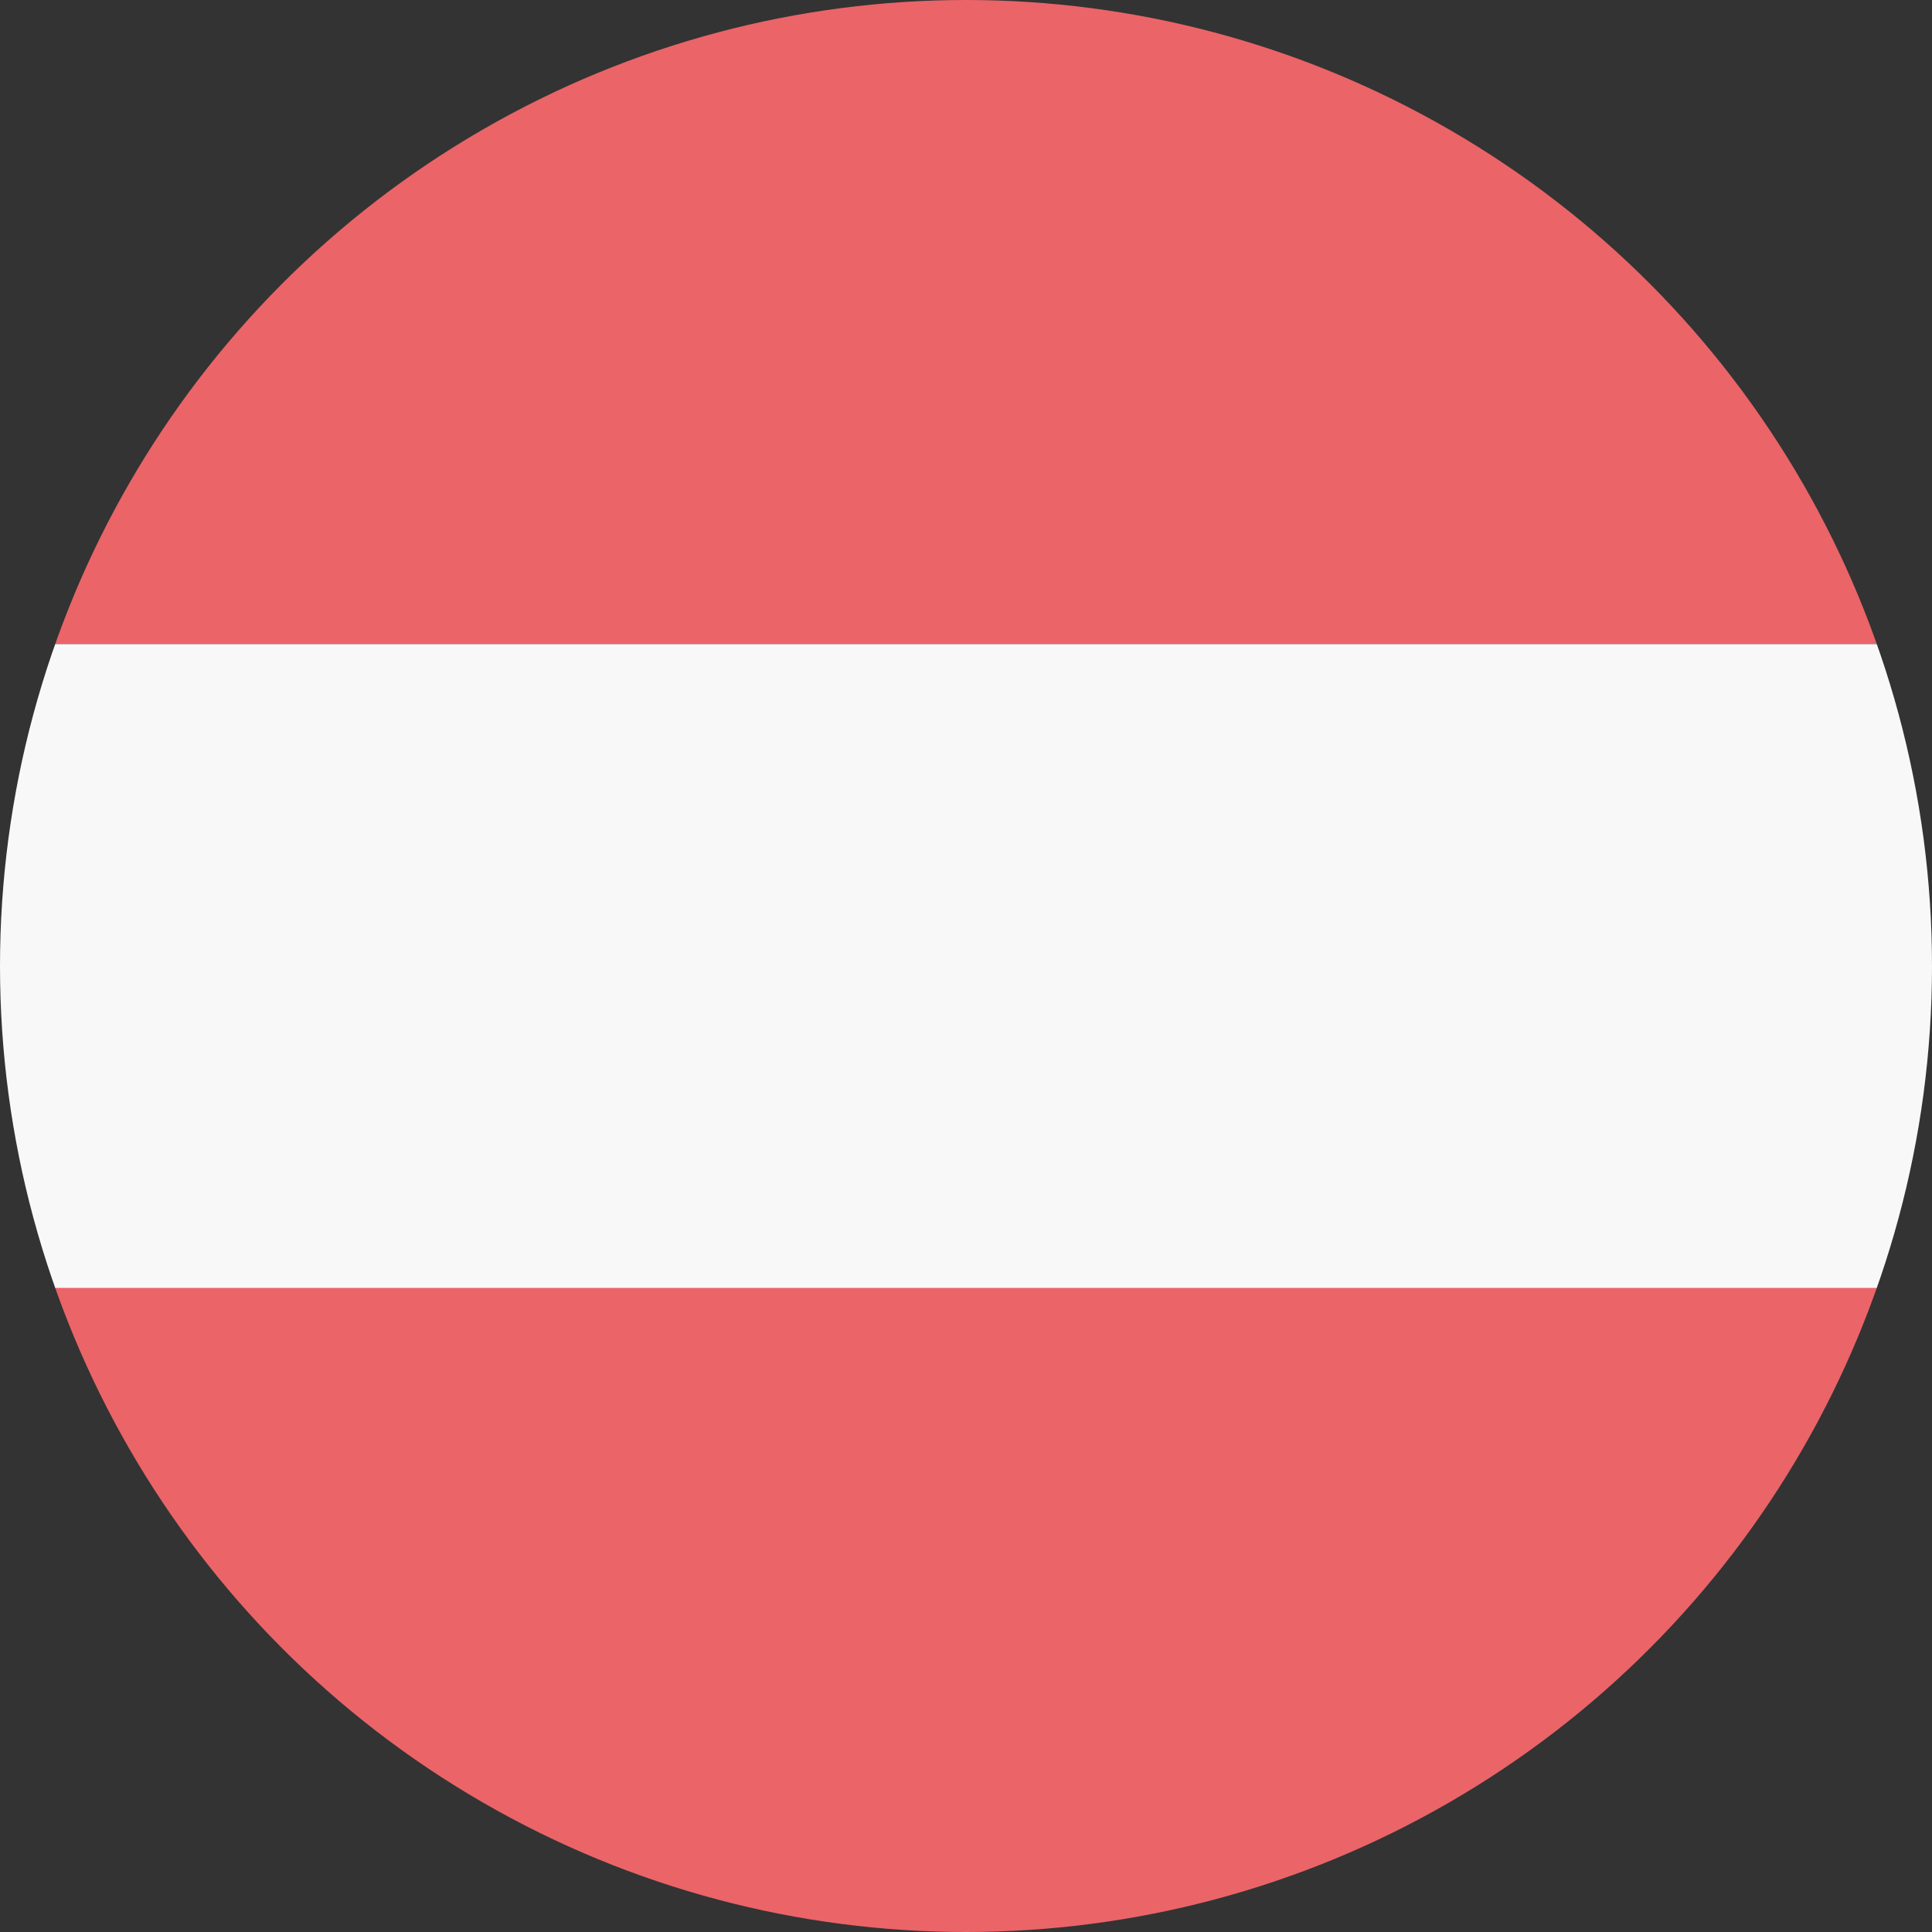 <svg id="Flag" xmlns="http://www.w3.org/2000/svg" xmlns:xlink="http://www.w3.org/1999/xlink" viewBox="0 0 512 512"><rect x="0" y="0" width="512" height="512" fill="#333333" stroke="none"/><style>.st0{clip-path:url(#SVGID_2_);fill:#eb6468}</style><defs><circle id="SVGID_1_" cx="256" cy="256" r="256"/></defs><clipPath id="SVGID_2_"><use xlink:href="#SVGID_1_" overflow="visible"/></clipPath><path class="st0" d="M0 0h512v170.7H0z"/><path d="M0 170.7h512v170.7H0z" fill="#f8f8f8" clip-path="url(#SVGID_2_)"/><path class="st0" d="M0 341.3h512V512H0z"/></svg>